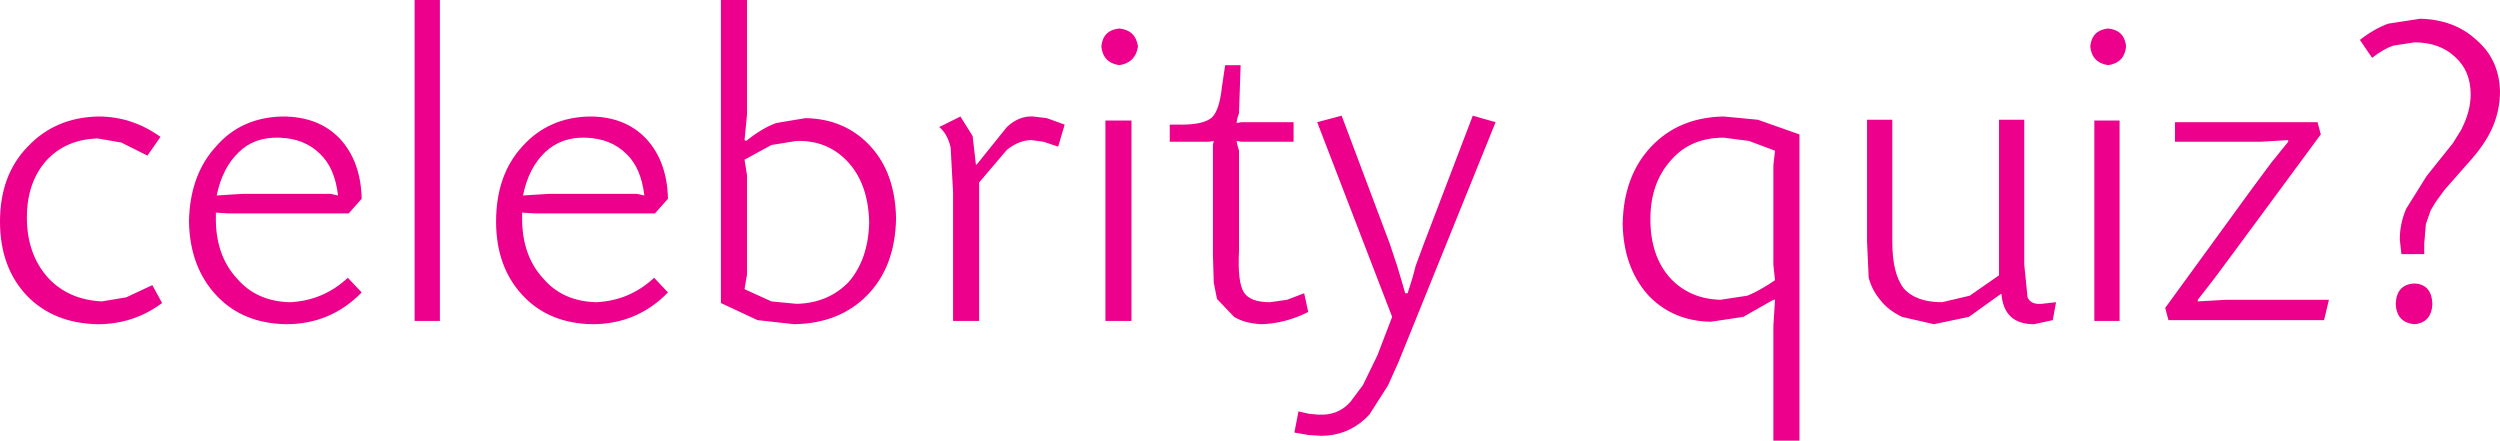 <?xml version="1.0" encoding="UTF-8" standalone="no"?>
<svg xmlns:xlink="http://www.w3.org/1999/xlink" height="27.05px" width="153.45px" xmlns="http://www.w3.org/2000/svg">
  <g transform="matrix(1.0, 0.0, 0.0, 1.0, 76.7, 13.5)">
    <path d="M47.55 -6.15 L47.55 2.75 47.75 4.75 Q47.95 5.2 48.6 5.15 L49.5 5.05 49.3 6.15 48.15 6.4 Q46.3 6.4 46.15 4.55 L46.1 4.55 44.15 5.95 42.0 6.4 40.05 5.95 Q39.2 5.55 38.7 4.9 38.2 4.3 38.0 3.55 L37.9 1.35 37.9 -6.15 39.45 -6.15 39.45 1.35 Q39.45 3.3 40.15 4.2 40.9 5.05 42.5 5.05 L44.2 4.65 46.0 3.4 46.0 -6.15 47.55 -6.15 M32.15 -3.35 L32.25 -4.25 30.65 -4.85 29.1 -5.05 Q27.05 -5.05 25.85 -3.65 24.6 -2.25 24.6 -0.05 24.6 2.2 25.8 3.55 27.0 4.85 28.9 4.9 L30.55 4.65 Q31.3 4.35 32.25 3.7 L32.15 2.75 32.15 1.7 32.15 -2.35 32.15 -3.35 M33.75 -5.25 L33.75 13.55 32.15 13.55 32.15 8.3 32.15 6.5 32.25 4.9 32.15 4.9 30.3 5.95 28.3 6.25 Q25.95 6.2 24.45 4.6 22.95 2.9 22.9 0.25 22.95 -2.7 24.65 -4.5 26.35 -6.3 29.1 -6.35 L31.2 -6.15 33.75 -5.25 M62.05 -4.8 L60.2 -4.8 56.8 -4.8 56.8 -6.0 65.55 -6.0 65.75 -5.25 60.4 2.0 59.25 3.55 58.2 4.9 58.2 5.0 59.95 4.9 61.85 4.9 66.25 4.9 65.95 6.15 56.4 6.15 56.2 5.4 61.55 -1.95 62.7 -3.5 63.75 -4.8 63.75 -4.9 62.05 -4.8 M69.9 -12.05 L71.85 -12.35 Q73.95 -12.3 75.3 -11.05 76.7 -9.85 76.75 -7.9 76.75 -6.75 76.3 -5.7 75.85 -4.65 74.8 -3.5 L73.35 -1.85 72.8 -1.1 72.5 -0.6 72.2 0.25 72.1 1.45 72.1 1.7 72.1 2.1 70.7 2.1 70.6 1.2 Q70.6 0.2 71.0 -0.7 L72.25 -2.7 73.85 -4.7 74.35 -5.5 Q74.95 -6.65 74.95 -7.7 74.95 -9.15 74.0 -10.0 73.05 -10.9 71.5 -10.9 L70.2 -10.7 Q69.6 -10.5 68.9 -9.95 L68.15 -11.05 Q69.05 -11.75 69.9 -12.05 M52.7 -11.75 Q53.7 -11.65 53.8 -10.65 53.7 -9.65 52.7 -9.5 51.7 -9.65 51.6 -10.65 51.7 -11.65 52.7 -11.75 M53.4 -6.1 L53.4 6.2 51.85 6.2 51.85 -6.1 53.4 -6.1 M72.6 5.15 Q72.55 6.3 71.5 6.4 70.4 6.3 70.35 5.15 70.4 3.95 71.5 3.9 72.55 3.95 72.6 5.15 M-76.7 0.1 Q-76.7 -2.75 -75.0 -4.5 -73.3 -6.3 -70.65 -6.35 -68.6 -6.35 -66.85 -5.1 L-67.65 -3.95 -69.25 -4.75 -70.7 -5.0 Q-72.65 -4.95 -73.85 -3.65 -75.05 -2.3 -75.05 -0.15 -75.05 2.1 -73.75 3.55 -72.5 4.9 -70.45 5.0 L-68.95 4.75 -67.35 4.0 -66.75 5.1 Q-68.5 6.4 -70.7 6.4 -73.4 6.35 -75.05 4.65 -76.7 2.9 -76.7 0.1 M-59.55 -5.05 Q-61.1 -5.1 -62.05 -4.15 -63.05 -3.2 -63.4 -1.5 L-62.65 -1.55 -61.8 -1.6 -56.9 -1.6 -56.4 -1.6 -55.95 -1.5 Q-56.15 -3.2 -57.05 -4.05 -58.0 -5.0 -59.55 -5.05 M-55.85 -5.0 Q-54.55 -3.6 -54.5 -1.3 L-55.3 -0.4 -61.9 -0.4 -62.7 -0.4 -63.45 -0.45 -63.45 0.1 Q-63.4 2.25 -62.15 3.6 -60.95 5.0 -58.9 5.05 -56.85 4.95 -55.35 3.55 L-54.5 4.45 Q-56.4 6.4 -59.15 6.4 -61.8 6.35 -63.4 4.65 -65.05 2.9 -65.1 0.1 -65.05 -2.75 -63.45 -4.5 -61.9 -6.3 -59.35 -6.35 -57.15 -6.35 -55.85 -5.0 M-49.7 -13.5 L-49.7 6.2 -51.25 6.2 -51.25 -13.5 -49.7 -13.5 M-37.6 -1.6 L-37.15 -1.5 Q-37.35 -3.2 -38.25 -4.05 -39.2 -5.0 -40.75 -5.05 -42.25 -5.1 -43.25 -4.15 -44.25 -3.2 -44.6 -1.5 L-43.85 -1.55 -43.0 -1.6 -38.1 -1.6 -37.6 -1.6 M-35.7 -1.3 L-36.5 -0.4 -43.1 -0.4 -43.9 -0.4 -44.65 -0.45 -44.65 0.1 Q-44.6 2.25 -43.35 3.6 -42.15 5.0 -40.1 5.05 -38.05 4.95 -36.55 3.55 L-35.7 4.45 Q-37.6 6.4 -40.35 6.4 -43.0 6.35 -44.6 4.65 -46.25 2.9 -46.25 0.1 -46.25 -2.75 -44.65 -4.5 -43.05 -6.3 -40.5 -6.35 -38.35 -6.35 -37.05 -5.0 -35.75 -3.6 -35.7 -1.3 M-16.75 -3.4 L-14.9 -5.7 Q-14.15 -6.4 -13.3 -6.35 L-12.45 -6.25 -11.35 -5.85 -11.75 -4.5 -12.65 -4.8 -13.4 -4.9 Q-14.15 -4.9 -14.9 -4.3 L-16.6 -2.3 -16.6 6.2 -18.2 6.2 -18.2 -1.7 -18.35 -4.45 Q-18.55 -5.3 -19.05 -5.7 L-17.75 -6.35 -17.0 -5.15 -16.8 -3.4 -16.75 -3.4 M-31.0 -3.7 L-30.85 -2.75 -30.85 -1.75 -30.85 2.3 -30.85 3.35 -31.0 4.25 -29.35 5.0 -27.8 5.15 Q-25.85 5.1 -24.6 3.8 -23.4 2.4 -23.35 0.15 -23.4 -2.15 -24.6 -3.5 -25.85 -4.9 -27.8 -4.85 L-29.35 -4.6 -31.0 -3.7 M-31.0 -4.9 L-30.9 -4.85 Q-29.9 -5.65 -29.05 -5.95 L-27.25 -6.25 Q-24.8 -6.2 -23.25 -4.5 -21.75 -2.85 -21.7 -0.1 -21.75 2.85 -23.45 4.6 -25.15 6.35 -27.95 6.4 L-30.2 6.15 -32.45 5.1 -32.45 -13.5 -30.85 -13.5 -30.85 -8.15 -30.85 -6.45 -31.0 -4.9 M2.7 -4.8 L-0.15 -4.8 -0.5 -4.8 -0.8 -4.85 -0.75 -4.6 -0.65 -4.25 -0.65 1.9 Q-0.75 3.8 -0.35 4.45 0.05 5.05 1.25 5.05 L2.3 4.9 3.35 4.5 3.6 5.65 Q2.2 6.35 0.75 6.4 -0.3 6.35 -0.95 5.95 L-2.0 4.85 -2.2 3.85 -2.25 2.15 -2.25 -4.25 -2.25 -4.6 -2.2 -4.85 -2.5 -4.8 -2.85 -4.8 -4.9 -4.8 -4.9 -5.85 -4.2 -5.85 Q-2.8 -5.85 -2.3 -6.3 -1.85 -6.75 -1.7 -8.15 L-1.5 -9.5 -0.55 -9.5 -0.65 -6.55 -0.75 -6.25 -0.8 -5.95 -0.5 -6.0 -0.2 -6.0 2.7 -6.0 2.7 -4.8 M5.65 -6.4 L8.6 1.45 9.05 2.8 9.35 3.8 9.55 4.5 9.7 4.5 10.0 3.55 10.2 2.8 10.7 1.45 13.7 -6.4 15.1 -6.0 9.15 8.7 8.5 10.15 7.35 11.95 7.1 12.2 Q5.95 13.25 4.4 13.25 L3.6 13.2 2.75 13.05 3.0 11.75 3.65 11.9 4.2 11.95 4.3 11.95 4.55 11.95 Q5.55 11.9 6.2 11.15 L6.95 10.15 7.85 8.3 8.75 5.95 4.15 -6.0 5.65 -6.4 M-8.0 -11.75 Q-7.0 -11.65 -6.85 -10.65 -7.0 -9.65 -8.0 -9.5 -9.0 -9.65 -9.1 -10.65 -9.0 -11.65 -8.0 -11.75 M-7.25 -6.1 L-7.25 6.2 -8.85 6.2 -8.85 -6.1 -7.25 -6.1" fill="#ec008c" fill-rule="evenodd" stroke="none"/>
  </g>
</svg>
